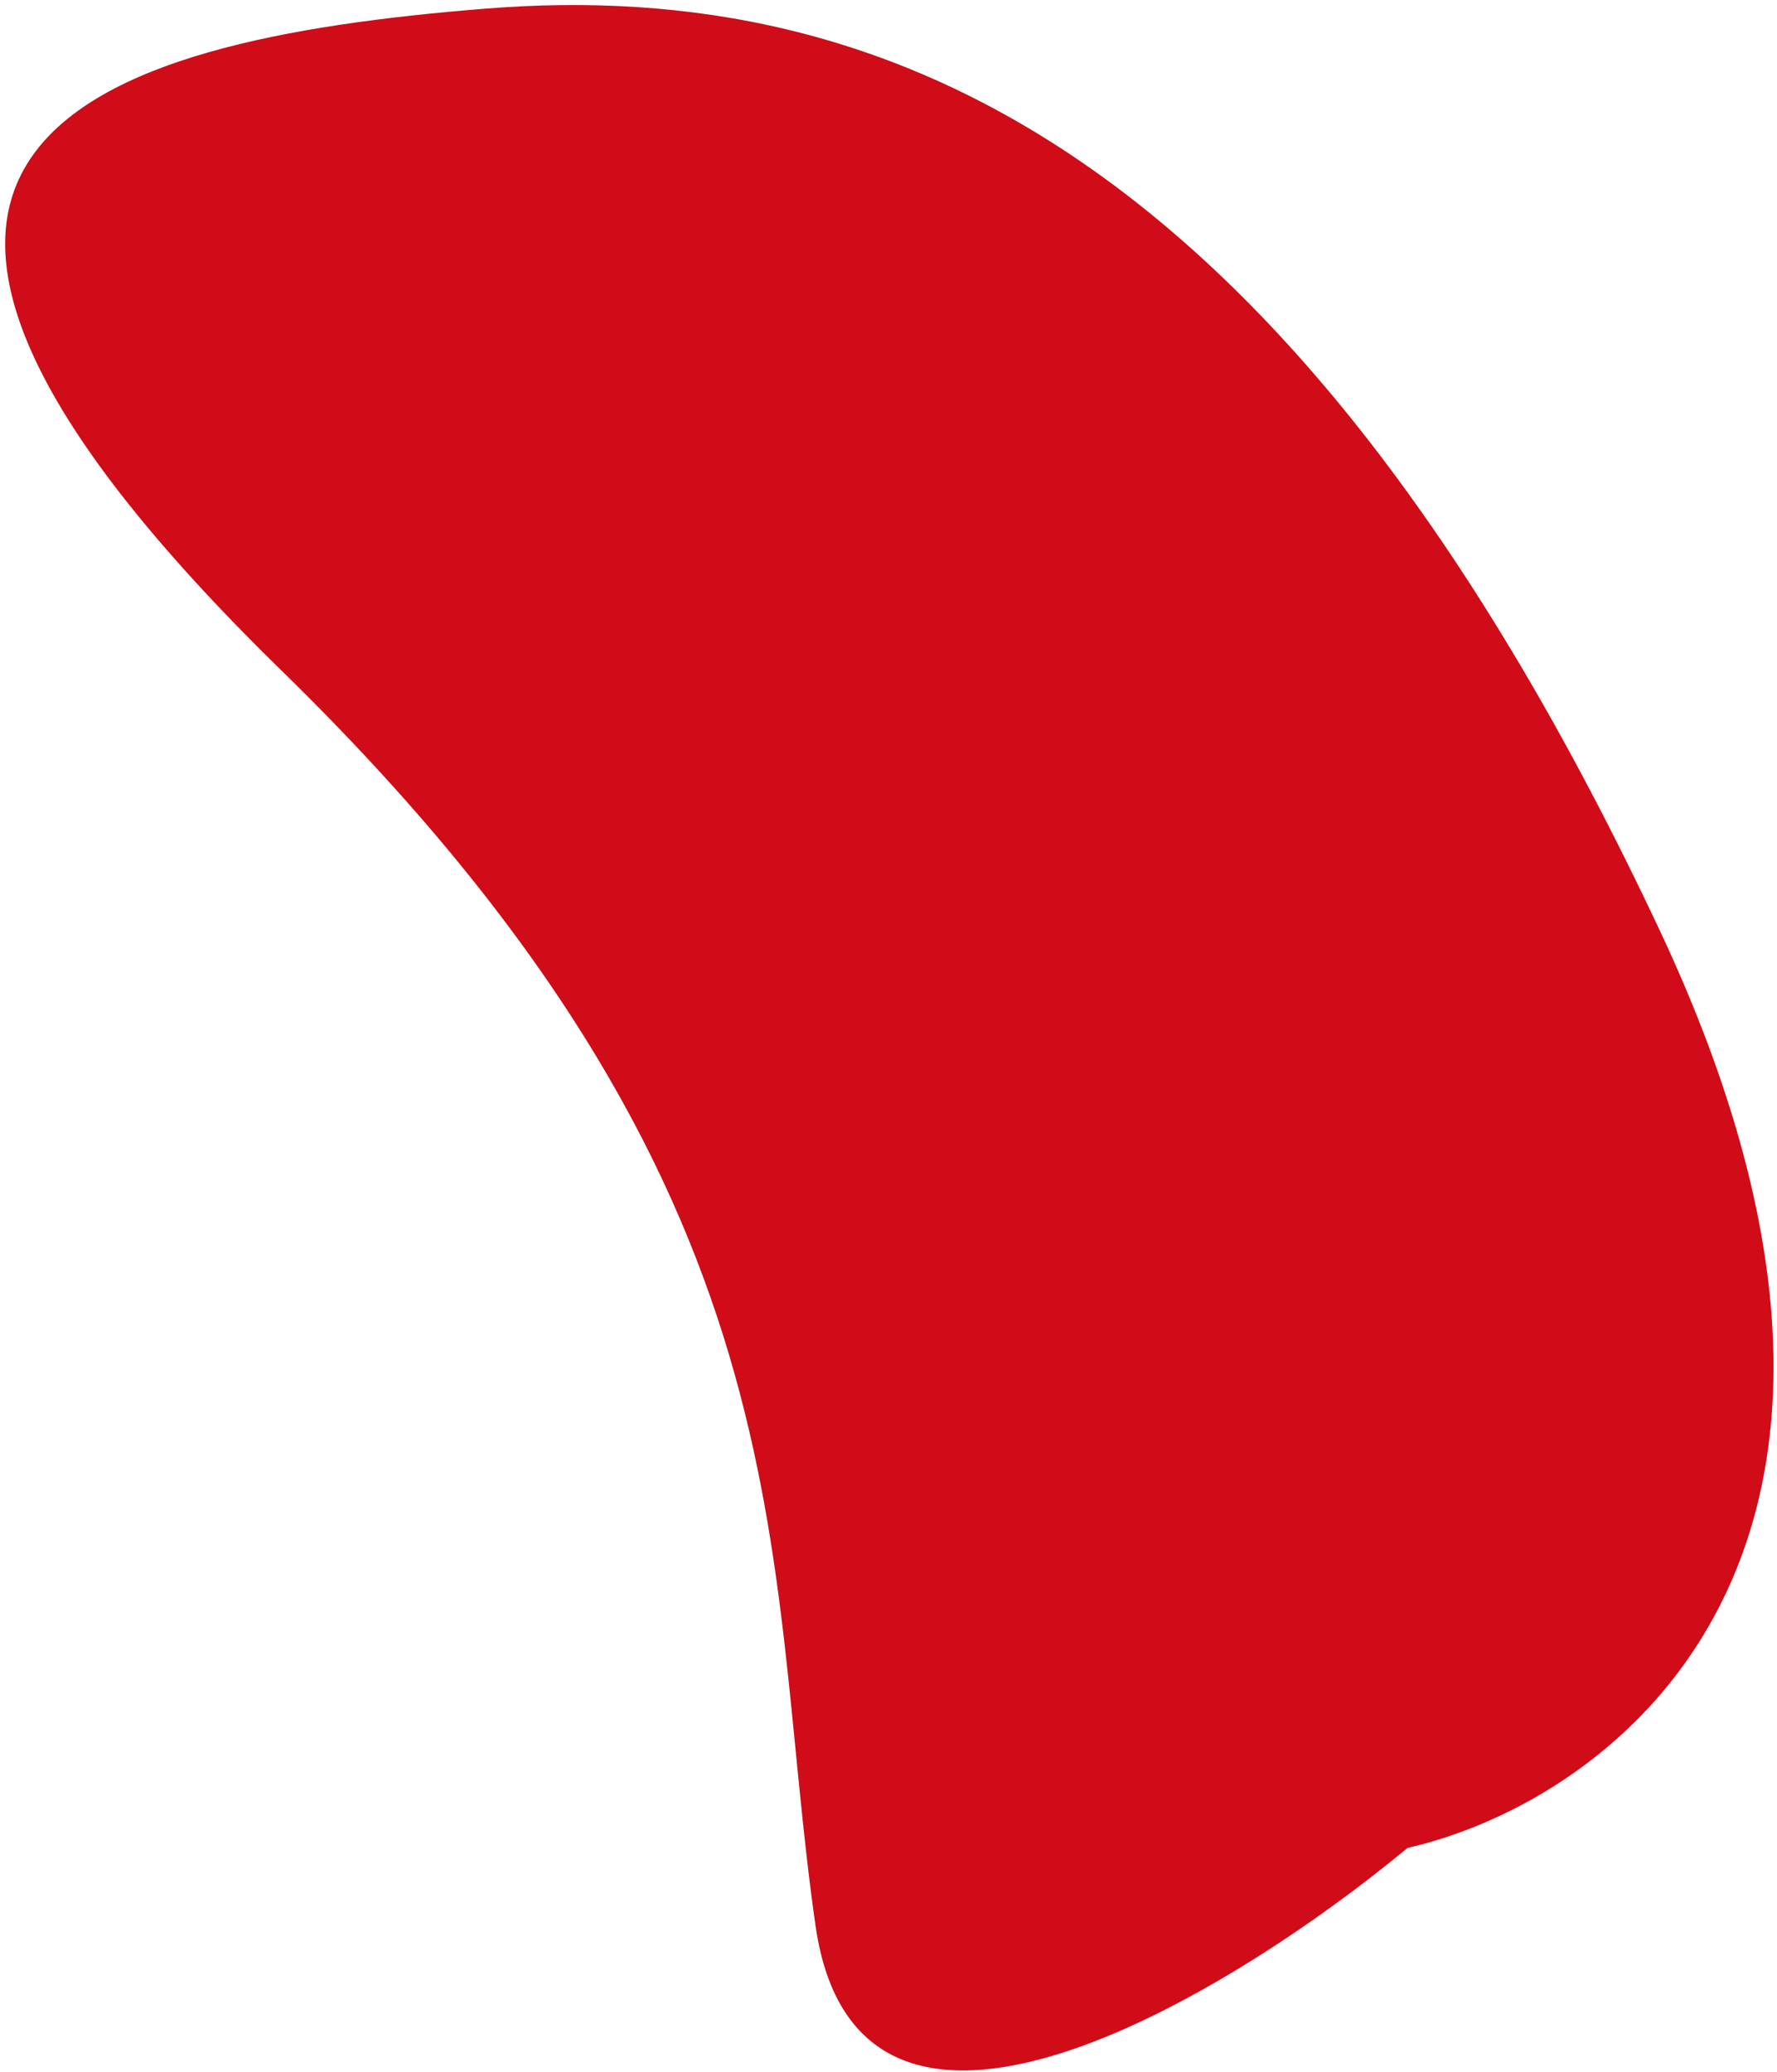 <?xml version="1.0" encoding="UTF-8"?> <svg xmlns="http://www.w3.org/2000/svg" width="313" height="365" viewBox="0 0 313 365" fill="none"> <path d="M292.322 163.826C343.804 273.339 284.179 317.229 247.932 325.485C216.284 351.742 151.119 391.234 143.641 339.148C134.294 274.04 143.803 210.121 49.628 118.156C-44.547 26.191 14.639 7.153 85.641 1.511C156.643 -4.131 227.969 26.935 292.322 163.826Z" fill="#CF0C17"></path> </svg> 